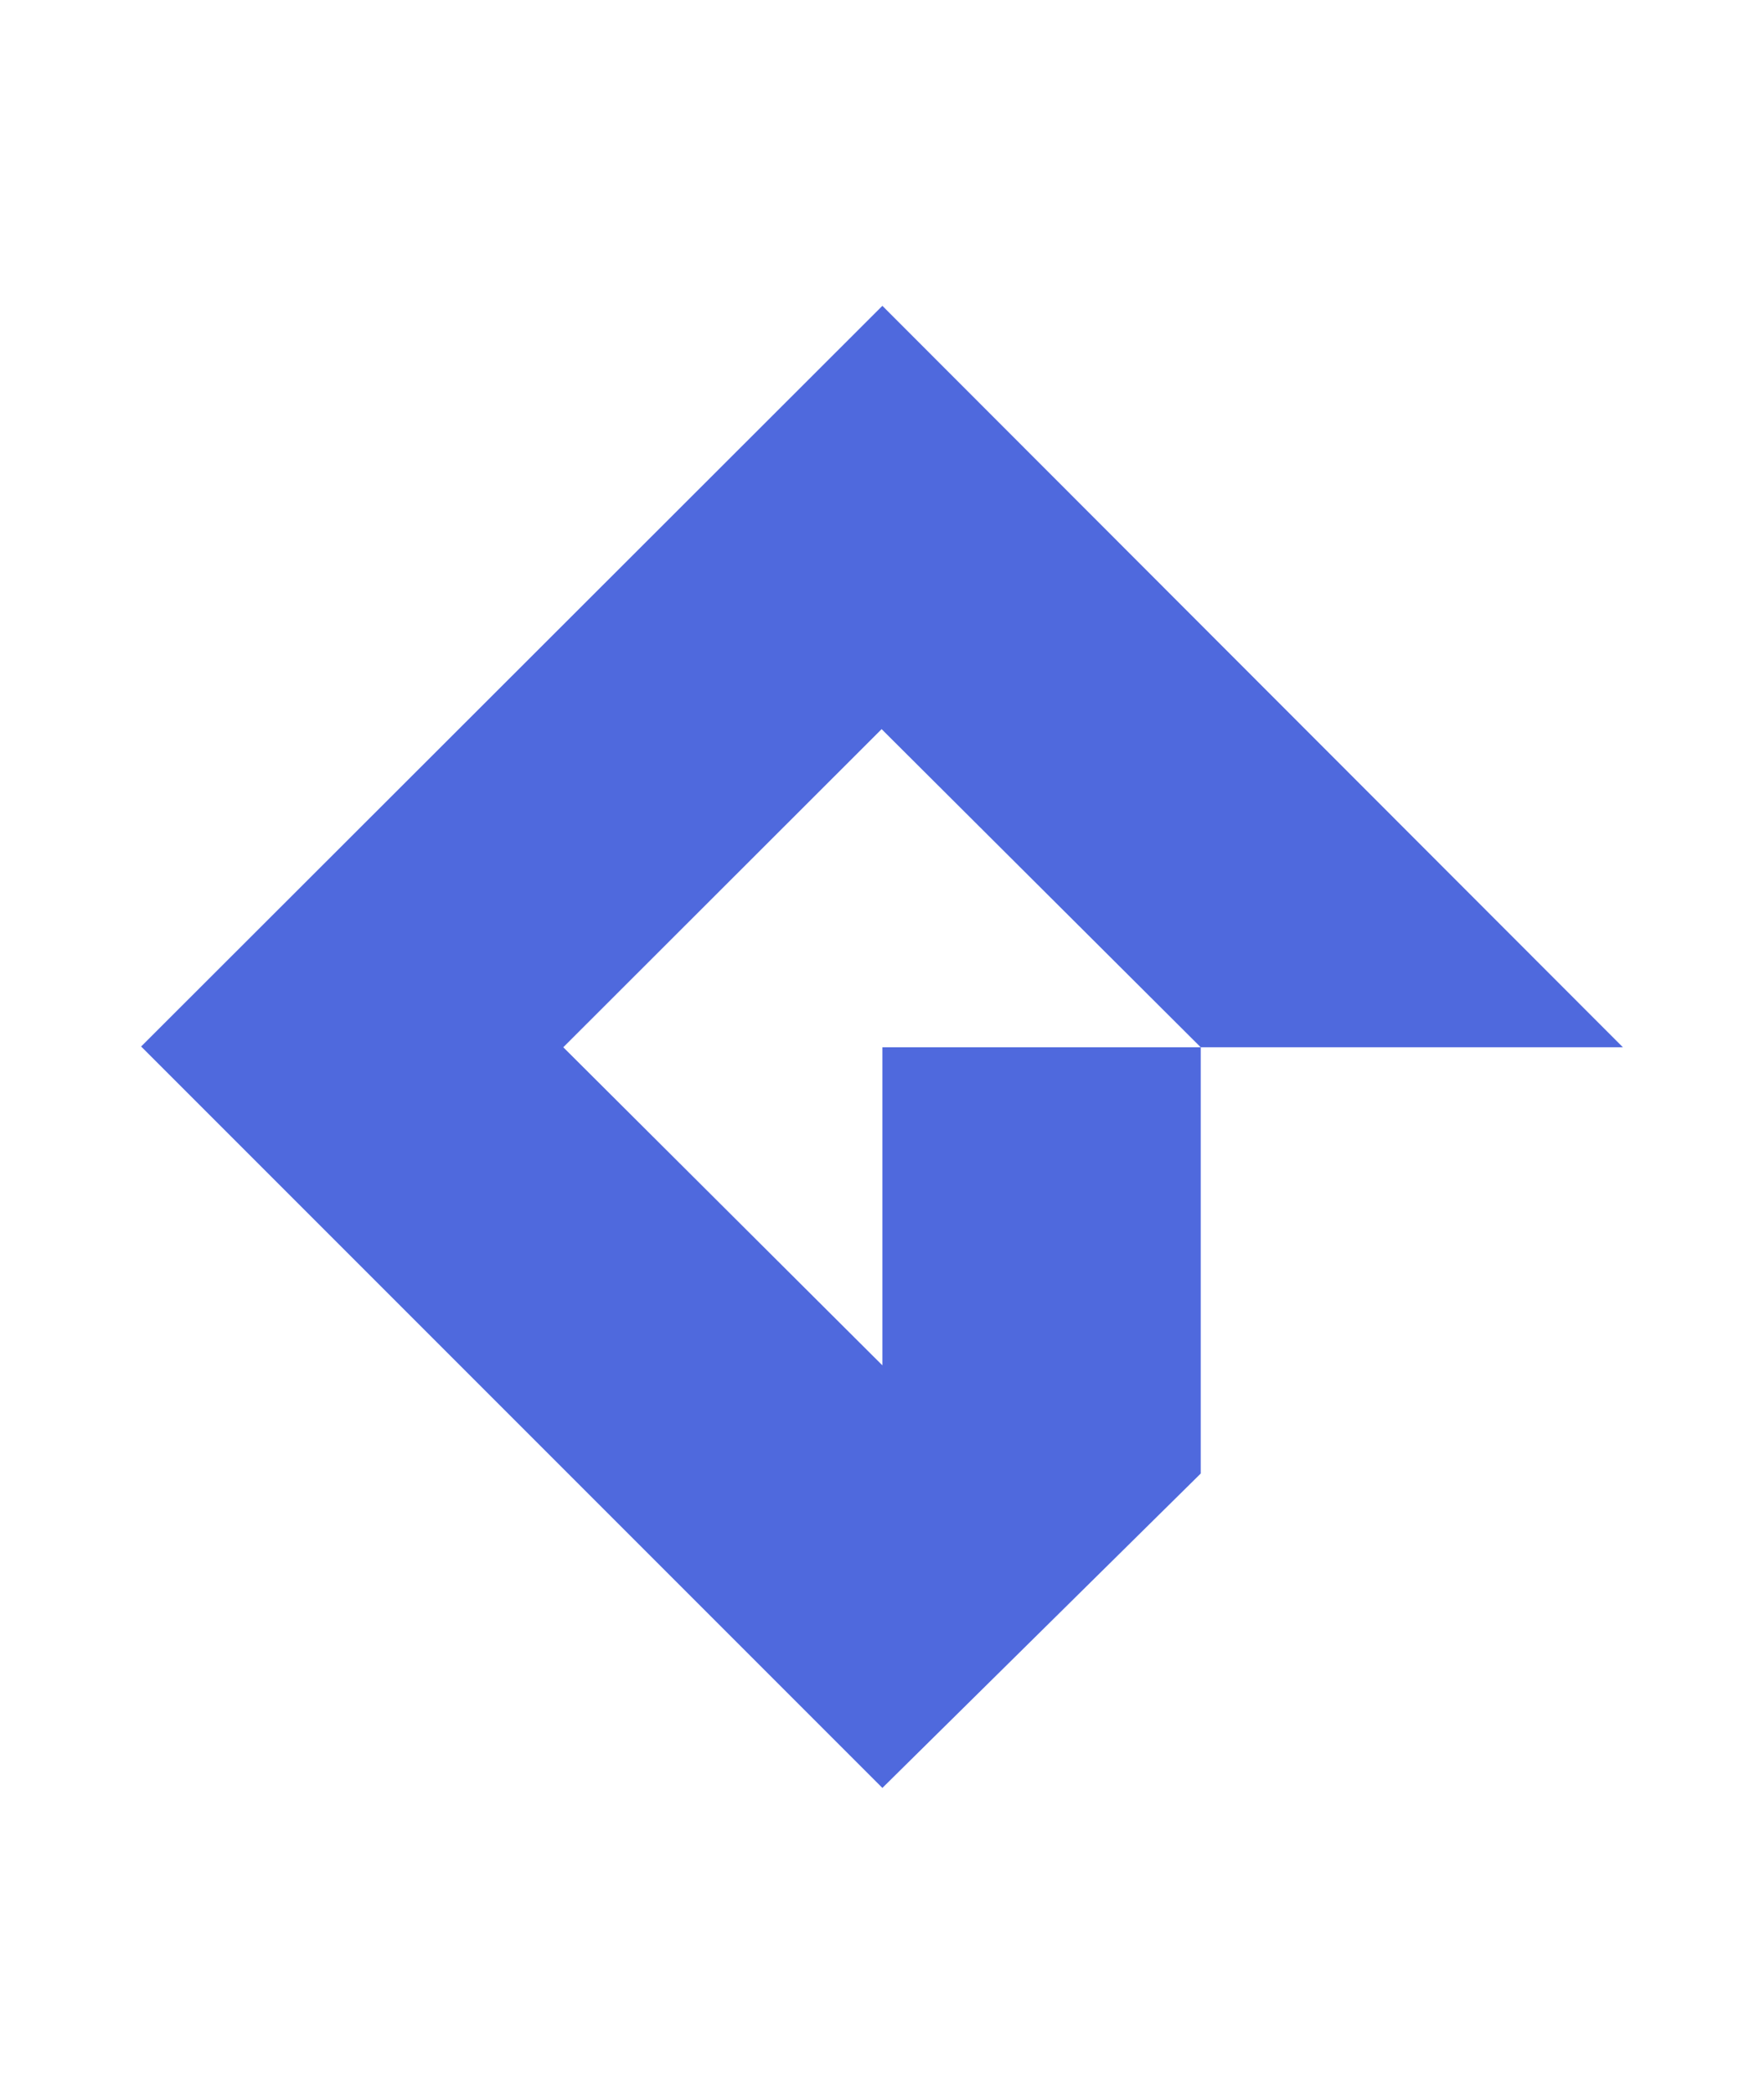 <svg xmlns="http://www.w3.org/2000/svg" width="75" height="89" viewBox="0 0 75 89" fill="none"><path d="M6 44.484L37.516 13L69 44.516H51.051L37.484 30.994L23.949 44.516L37.516 58.037V44.516H51.051V62.636L37.516 76L6 44.484Z" fill="#4F69DD"></path></svg>